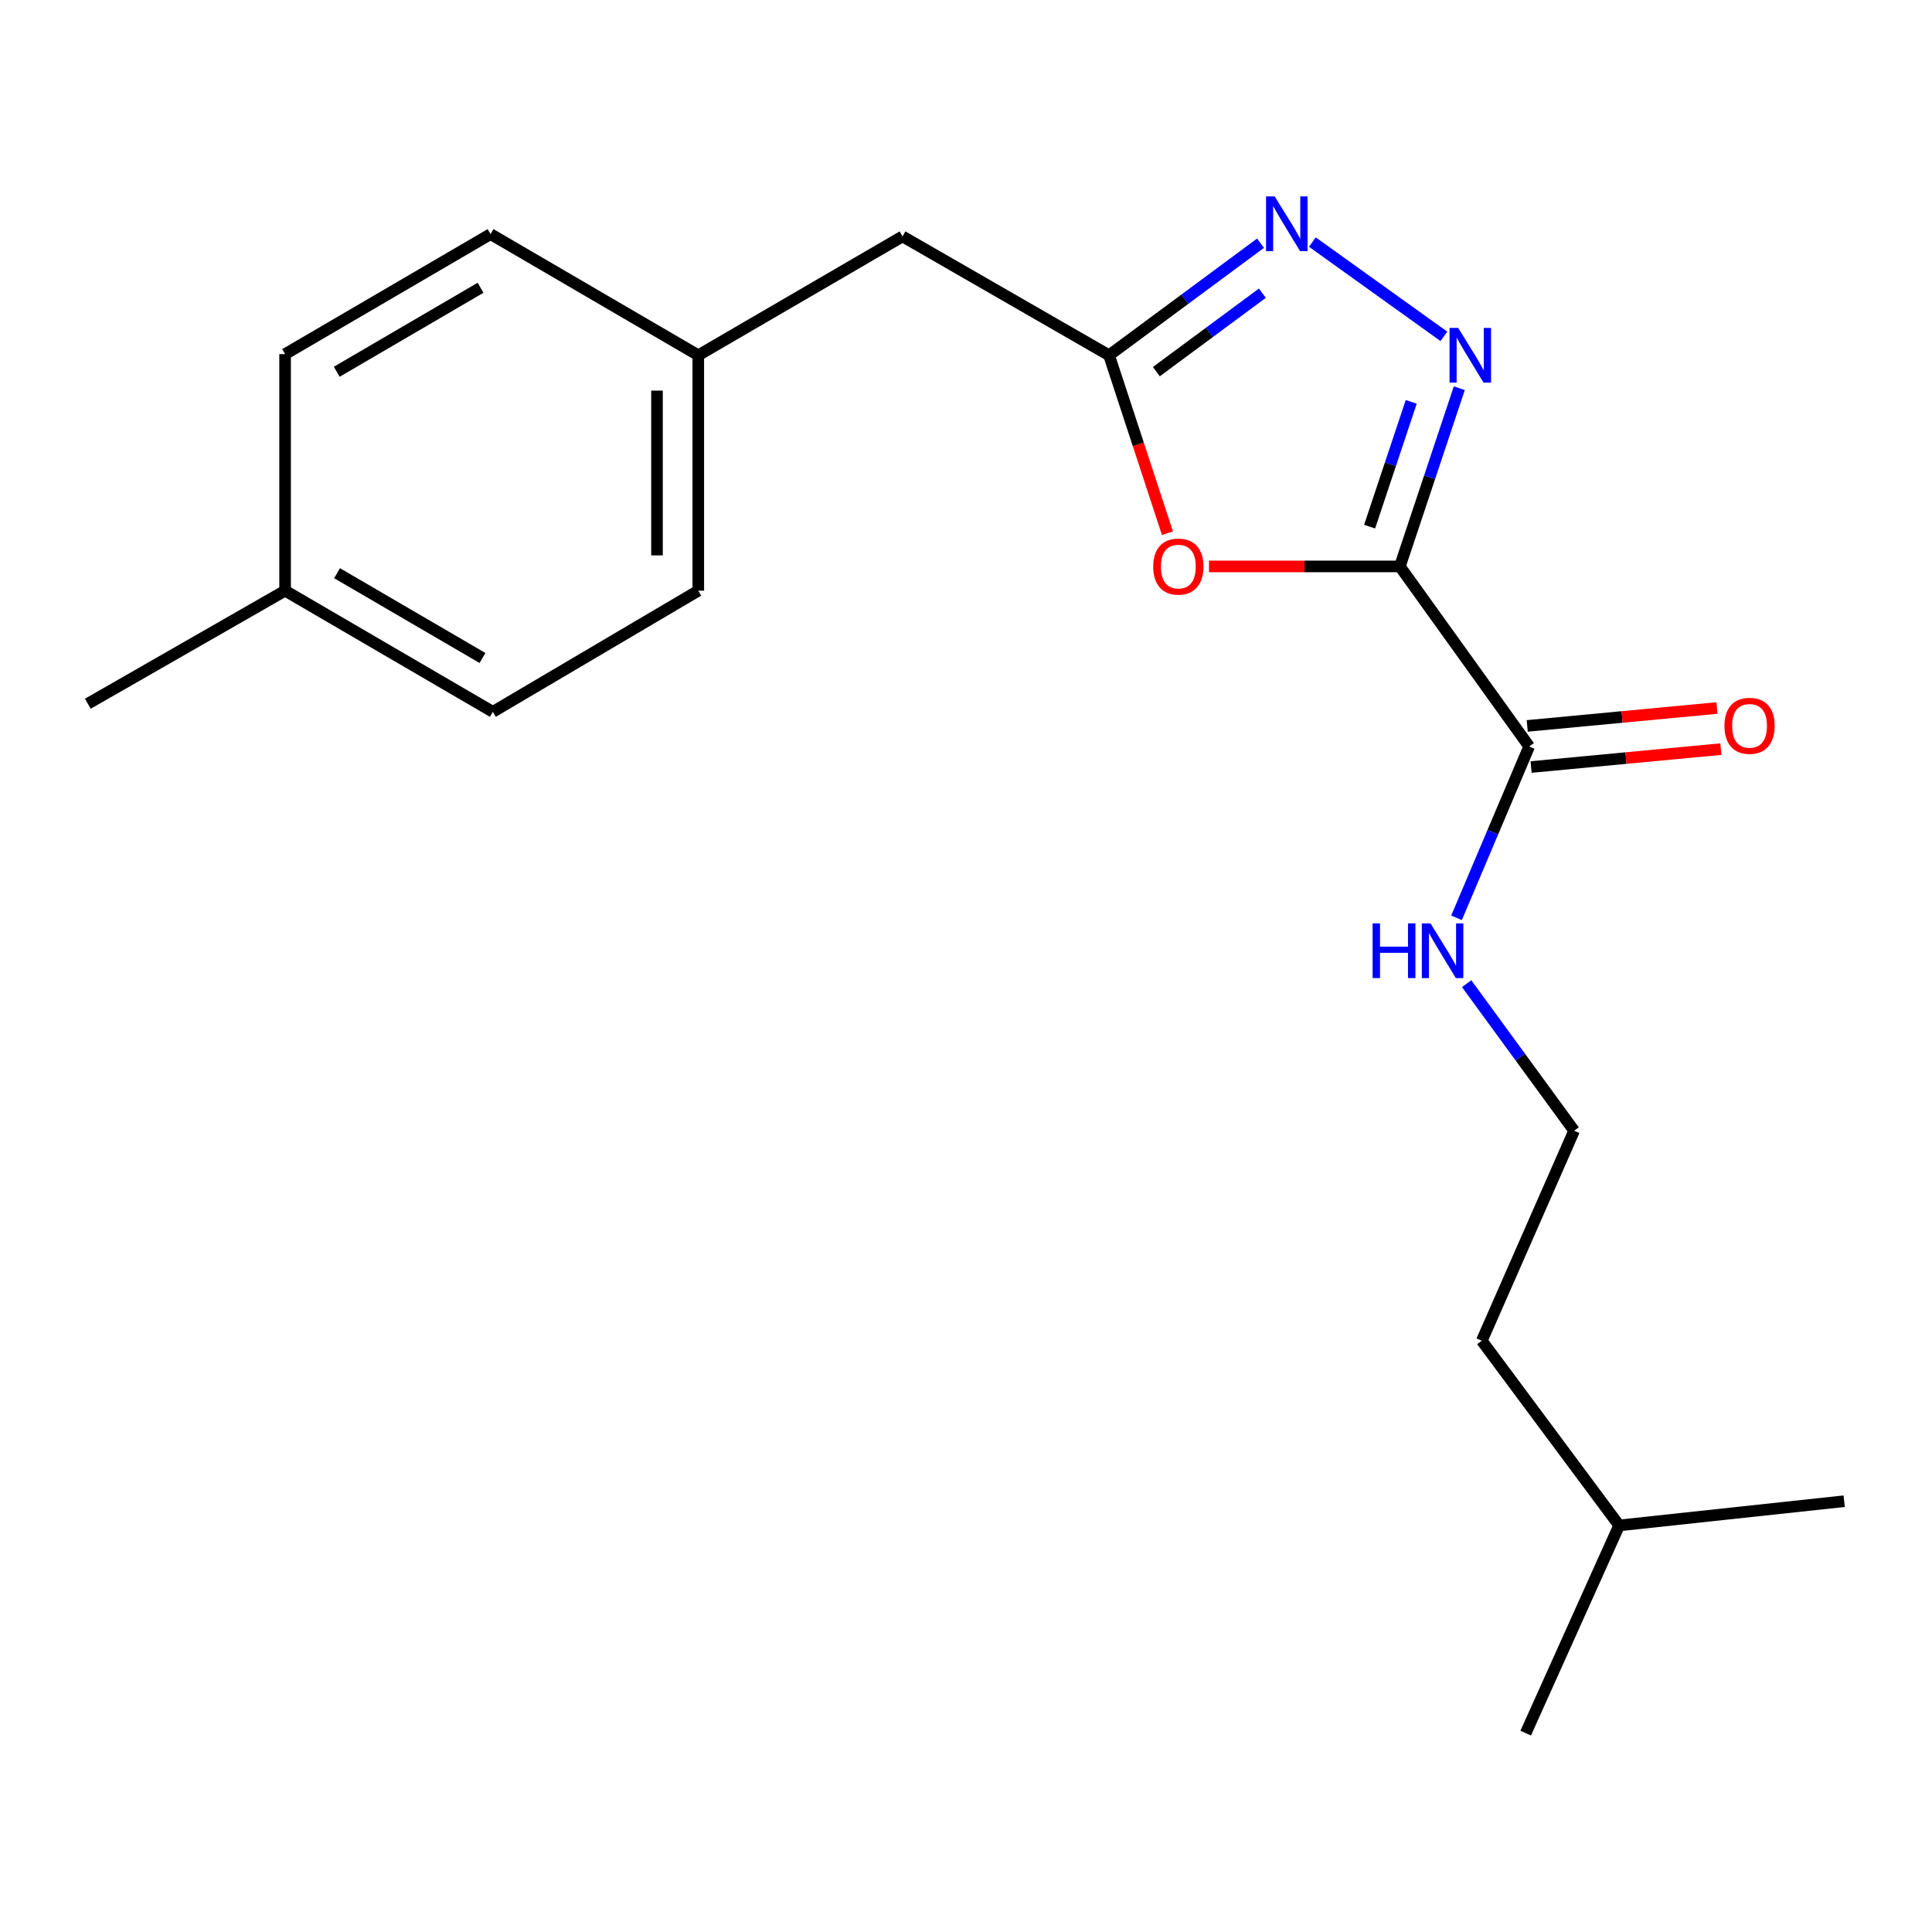 <?xml version='1.0' encoding='iso-8859-1'?>
<svg version='1.1' baseProfile='full'
              xmlns='http://www.w3.org/2000/svg'
                      xmlns:rdkit='http://www.rdkit.org/xml'
                      xmlns:xlink='http://www.w3.org/1999/xlink'
                  xml:space='preserve'
width='1000px' height='1000px' viewBox='0 0 1000 1000'>
<!-- END OF HEADER -->
<rect style='opacity:1.0;fill:#FFFFFF;stroke:none' width='1000' height='1000' x='0' y='0'> </rect>
<path class='bond-0' d='M 724.572,293.179 L 739.954,247.057' style='fill:none;fill-rule:evenodd;stroke:#000000;stroke-width:6px;stroke-linecap:butt;stroke-linejoin:miter;stroke-opacity:1' />
<path class='bond-0' d='M 739.954,247.057 L 755.336,200.936' style='fill:none;fill-rule:evenodd;stroke:#0000FF;stroke-width:6px;stroke-linecap:butt;stroke-linejoin:miter;stroke-opacity:1' />
<path class='bond-0' d='M 708.914,272.581 L 719.682,240.296' style='fill:none;fill-rule:evenodd;stroke:#000000;stroke-width:6px;stroke-linecap:butt;stroke-linejoin:miter;stroke-opacity:1' />
<path class='bond-0' d='M 719.682,240.296 L 730.449,208.012' style='fill:none;fill-rule:evenodd;stroke:#0000FF;stroke-width:6px;stroke-linecap:butt;stroke-linejoin:miter;stroke-opacity:1' />
<path class='bond-1' d='M 724.572,293.179 L 675.175,293.179' style='fill:none;fill-rule:evenodd;stroke:#000000;stroke-width:6px;stroke-linecap:butt;stroke-linejoin:miter;stroke-opacity:1' />
<path class='bond-1' d='M 675.175,293.179 L 625.778,293.179' style='fill:none;fill-rule:evenodd;stroke:#FF0000;stroke-width:6px;stroke-linecap:butt;stroke-linejoin:miter;stroke-opacity:1' />
<path class='bond-4' d='M 724.572,293.179 L 791.495,386.374' style='fill:none;fill-rule:evenodd;stroke:#000000;stroke-width:6px;stroke-linecap:butt;stroke-linejoin:miter;stroke-opacity:1' />
<path class='bond-2' d='M 747.358,174.103 L 679.284,125.302' style='fill:none;fill-rule:evenodd;stroke:#0000FF;stroke-width:6px;stroke-linecap:butt;stroke-linejoin:miter;stroke-opacity:1' />
<path class='bond-3' d='M 604.27,275.983 L 589.164,229.94' style='fill:none;fill-rule:evenodd;stroke:#FF0000;stroke-width:6px;stroke-linecap:butt;stroke-linejoin:miter;stroke-opacity:1' />
<path class='bond-3' d='M 589.164,229.94 L 574.058,183.896' style='fill:none;fill-rule:evenodd;stroke:#000000;stroke-width:6px;stroke-linecap:butt;stroke-linejoin:miter;stroke-opacity:1' />
<path class='bond-20' d='M 652.442,125.877 L 613.25,154.887' style='fill:none;fill-rule:evenodd;stroke:#0000FF;stroke-width:6px;stroke-linecap:butt;stroke-linejoin:miter;stroke-opacity:1' />
<path class='bond-20' d='M 613.25,154.887 L 574.058,183.896' style='fill:none;fill-rule:evenodd;stroke:#000000;stroke-width:6px;stroke-linecap:butt;stroke-linejoin:miter;stroke-opacity:1' />
<path class='bond-20' d='M 653.398,151.757 L 625.963,172.063' style='fill:none;fill-rule:evenodd;stroke:#0000FF;stroke-width:6px;stroke-linecap:butt;stroke-linejoin:miter;stroke-opacity:1' />
<path class='bond-20' d='M 625.963,172.063 L 598.529,192.37' style='fill:none;fill-rule:evenodd;stroke:#000000;stroke-width:6px;stroke-linecap:butt;stroke-linejoin:miter;stroke-opacity:1' />
<path class='bond-7' d='M 574.058,183.896 L 467.15,122.363' style='fill:none;fill-rule:evenodd;stroke:#000000;stroke-width:6px;stroke-linecap:butt;stroke-linejoin:miter;stroke-opacity:1' />
<path class='bond-5' d='M 792.499,397.012 L 841.606,392.377' style='fill:none;fill-rule:evenodd;stroke:#000000;stroke-width:6px;stroke-linecap:butt;stroke-linejoin:miter;stroke-opacity:1' />
<path class='bond-5' d='M 841.606,392.377 L 890.713,387.741' style='fill:none;fill-rule:evenodd;stroke:#FF0000;stroke-width:6px;stroke-linecap:butt;stroke-linejoin:miter;stroke-opacity:1' />
<path class='bond-5' d='M 790.491,375.737 L 839.598,371.101' style='fill:none;fill-rule:evenodd;stroke:#000000;stroke-width:6px;stroke-linecap:butt;stroke-linejoin:miter;stroke-opacity:1' />
<path class='bond-5' d='M 839.598,371.101 L 888.704,366.466' style='fill:none;fill-rule:evenodd;stroke:#FF0000;stroke-width:6px;stroke-linecap:butt;stroke-linejoin:miter;stroke-opacity:1' />
<path class='bond-6' d='M 791.495,386.374 L 772.696,430.719' style='fill:none;fill-rule:evenodd;stroke:#000000;stroke-width:6px;stroke-linecap:butt;stroke-linejoin:miter;stroke-opacity:1' />
<path class='bond-6' d='M 772.696,430.719 L 753.897,475.064' style='fill:none;fill-rule:evenodd;stroke:#0000FF;stroke-width:6px;stroke-linecap:butt;stroke-linejoin:miter;stroke-opacity:1' />
<path class='bond-14' d='M 759.133,509.14 L 786.949,547.203' style='fill:none;fill-rule:evenodd;stroke:#0000FF;stroke-width:6px;stroke-linecap:butt;stroke-linejoin:miter;stroke-opacity:1' />
<path class='bond-14' d='M 786.949,547.203 L 814.764,585.267' style='fill:none;fill-rule:evenodd;stroke:#000000;stroke-width:6px;stroke-linecap:butt;stroke-linejoin:miter;stroke-opacity:1' />
<path class='bond-8' d='M 467.15,122.363 L 361.429,183.896' style='fill:none;fill-rule:evenodd;stroke:#000000;stroke-width:6px;stroke-linecap:butt;stroke-linejoin:miter;stroke-opacity:1' />
<path class='bond-10' d='M 361.429,183.896 L 253.916,121.176' style='fill:none;fill-rule:evenodd;stroke:#000000;stroke-width:6px;stroke-linecap:butt;stroke-linejoin:miter;stroke-opacity:1' />
<path class='bond-11' d='M 361.429,183.896 L 361.429,305.739' style='fill:none;fill-rule:evenodd;stroke:#000000;stroke-width:6px;stroke-linecap:butt;stroke-linejoin:miter;stroke-opacity:1' />
<path class='bond-11' d='M 340.06,202.173 L 340.06,287.463' style='fill:none;fill-rule:evenodd;stroke:#000000;stroke-width:6px;stroke-linecap:butt;stroke-linejoin:miter;stroke-opacity:1' />
<path class='bond-9' d='M 147.566,305.739 L 255.103,368.447' style='fill:none;fill-rule:evenodd;stroke:#000000;stroke-width:6px;stroke-linecap:butt;stroke-linejoin:miter;stroke-opacity:1' />
<path class='bond-9' d='M 174.461,296.685 L 249.737,340.581' style='fill:none;fill-rule:evenodd;stroke:#000000;stroke-width:6px;stroke-linecap:butt;stroke-linejoin:miter;stroke-opacity:1' />
<path class='bond-16' d='M 147.566,305.739 L 45.455,364.257' style='fill:none;fill-rule:evenodd;stroke:#000000;stroke-width:6px;stroke-linecap:butt;stroke-linejoin:miter;stroke-opacity:1' />
<path class='bond-21' d='M 147.566,305.739 L 147.566,183.291' style='fill:none;fill-rule:evenodd;stroke:#000000;stroke-width:6px;stroke-linecap:butt;stroke-linejoin:miter;stroke-opacity:1' />
<path class='bond-13' d='M 253.916,121.176 L 147.566,183.291' style='fill:none;fill-rule:evenodd;stroke:#000000;stroke-width:6px;stroke-linecap:butt;stroke-linejoin:miter;stroke-opacity:1' />
<path class='bond-13' d='M 248.741,148.946 L 174.296,192.427' style='fill:none;fill-rule:evenodd;stroke:#000000;stroke-width:6px;stroke-linecap:butt;stroke-linejoin:miter;stroke-opacity:1' />
<path class='bond-12' d='M 361.429,305.739 L 255.103,368.447' style='fill:none;fill-rule:evenodd;stroke:#000000;stroke-width:6px;stroke-linecap:butt;stroke-linejoin:miter;stroke-opacity:1' />
<path class='bond-15' d='M 814.764,585.267 L 766.979,693.967' style='fill:none;fill-rule:evenodd;stroke:#000000;stroke-width:6px;stroke-linecap:butt;stroke-linejoin:miter;stroke-opacity:1' />
<path class='bond-17' d='M 766.979,693.967 L 838.069,789.561' style='fill:none;fill-rule:evenodd;stroke:#000000;stroke-width:6px;stroke-linecap:butt;stroke-linejoin:miter;stroke-opacity:1' />
<path class='bond-18' d='M 838.069,789.561 L 789.702,897.063' style='fill:none;fill-rule:evenodd;stroke:#000000;stroke-width:6px;stroke-linecap:butt;stroke-linejoin:miter;stroke-opacity:1' />
<path class='bond-19' d='M 838.069,789.561 L 954.545,777.024' style='fill:none;fill-rule:evenodd;stroke:#000000;stroke-width:6px;stroke-linecap:butt;stroke-linejoin:miter;stroke-opacity:1' />
<path  class='atom-1' d='M 754.759 169.736
L 764.039 184.736
Q 764.959 186.216, 766.439 188.896
Q 767.919 191.576, 767.999 191.736
L 767.999 169.736
L 771.759 169.736
L 771.759 198.056
L 767.879 198.056
L 757.919 181.656
Q 756.759 179.736, 755.519 177.536
Q 754.319 175.336, 753.959 174.656
L 753.959 198.056
L 750.279 198.056
L 750.279 169.736
L 754.759 169.736
' fill='#0000FF'/>
<path  class='atom-2' d='M 596.912 293.259
Q 596.912 286.459, 600.272 282.659
Q 603.632 278.859, 609.912 278.859
Q 616.192 278.859, 619.552 282.659
Q 622.912 286.459, 622.912 293.259
Q 622.912 300.139, 619.512 304.059
Q 616.112 307.939, 609.912 307.939
Q 603.672 307.939, 600.272 304.059
Q 596.912 300.179, 596.912 293.259
M 609.912 304.739
Q 614.232 304.739, 616.552 301.859
Q 618.912 298.939, 618.912 293.259
Q 618.912 287.699, 616.552 284.899
Q 614.232 282.059, 609.912 282.059
Q 605.592 282.059, 603.232 284.859
Q 600.912 287.659, 600.912 293.259
Q 600.912 298.979, 603.232 301.859
Q 605.592 304.739, 609.912 304.739
' fill='#FF0000'/>
<path  class='atom-3' d='M 659.783 101.65
L 669.063 116.65
Q 669.983 118.13, 671.463 120.81
Q 672.943 123.49, 673.023 123.65
L 673.023 101.65
L 676.783 101.65
L 676.783 129.97
L 672.903 129.97
L 662.943 113.57
Q 661.783 111.65, 660.543 109.45
Q 659.343 107.25, 658.983 106.57
L 658.983 129.97
L 655.303 129.97
L 655.303 101.65
L 659.783 101.65
' fill='#0000FF'/>
<path  class='atom-6' d='M 892.573 375.686
Q 892.573 368.886, 895.933 365.086
Q 899.293 361.286, 905.573 361.286
Q 911.853 361.286, 915.213 365.086
Q 918.573 368.886, 918.573 375.686
Q 918.573 382.566, 915.173 386.486
Q 911.773 390.366, 905.573 390.366
Q 899.333 390.366, 895.933 386.486
Q 892.573 382.606, 892.573 375.686
M 905.573 387.166
Q 909.893 387.166, 912.213 384.286
Q 914.573 381.366, 914.573 375.686
Q 914.573 370.126, 912.213 367.326
Q 909.893 364.486, 905.573 364.486
Q 901.253 364.486, 898.893 367.286
Q 896.573 370.086, 896.573 375.686
Q 896.573 381.406, 898.893 384.286
Q 901.253 387.166, 905.573 387.166
' fill='#FF0000'/>
<path  class='atom-7' d='M 710.458 477.935
L 714.298 477.935
L 714.298 489.975
L 728.778 489.975
L 728.778 477.935
L 732.618 477.935
L 732.618 506.255
L 728.778 506.255
L 728.778 493.175
L 714.298 493.175
L 714.298 506.255
L 710.458 506.255
L 710.458 477.935
' fill='#0000FF'/>
<path  class='atom-7' d='M 740.418 477.935
L 749.698 492.935
Q 750.618 494.415, 752.098 497.095
Q 753.578 499.775, 753.658 499.935
L 753.658 477.935
L 757.418 477.935
L 757.418 506.255
L 753.538 506.255
L 743.578 489.855
Q 742.418 487.935, 741.178 485.735
Q 739.978 483.535, 739.618 482.855
L 739.618 506.255
L 735.938 506.255
L 735.938 477.935
L 740.418 477.935
' fill='#0000FF'/>
</svg>
